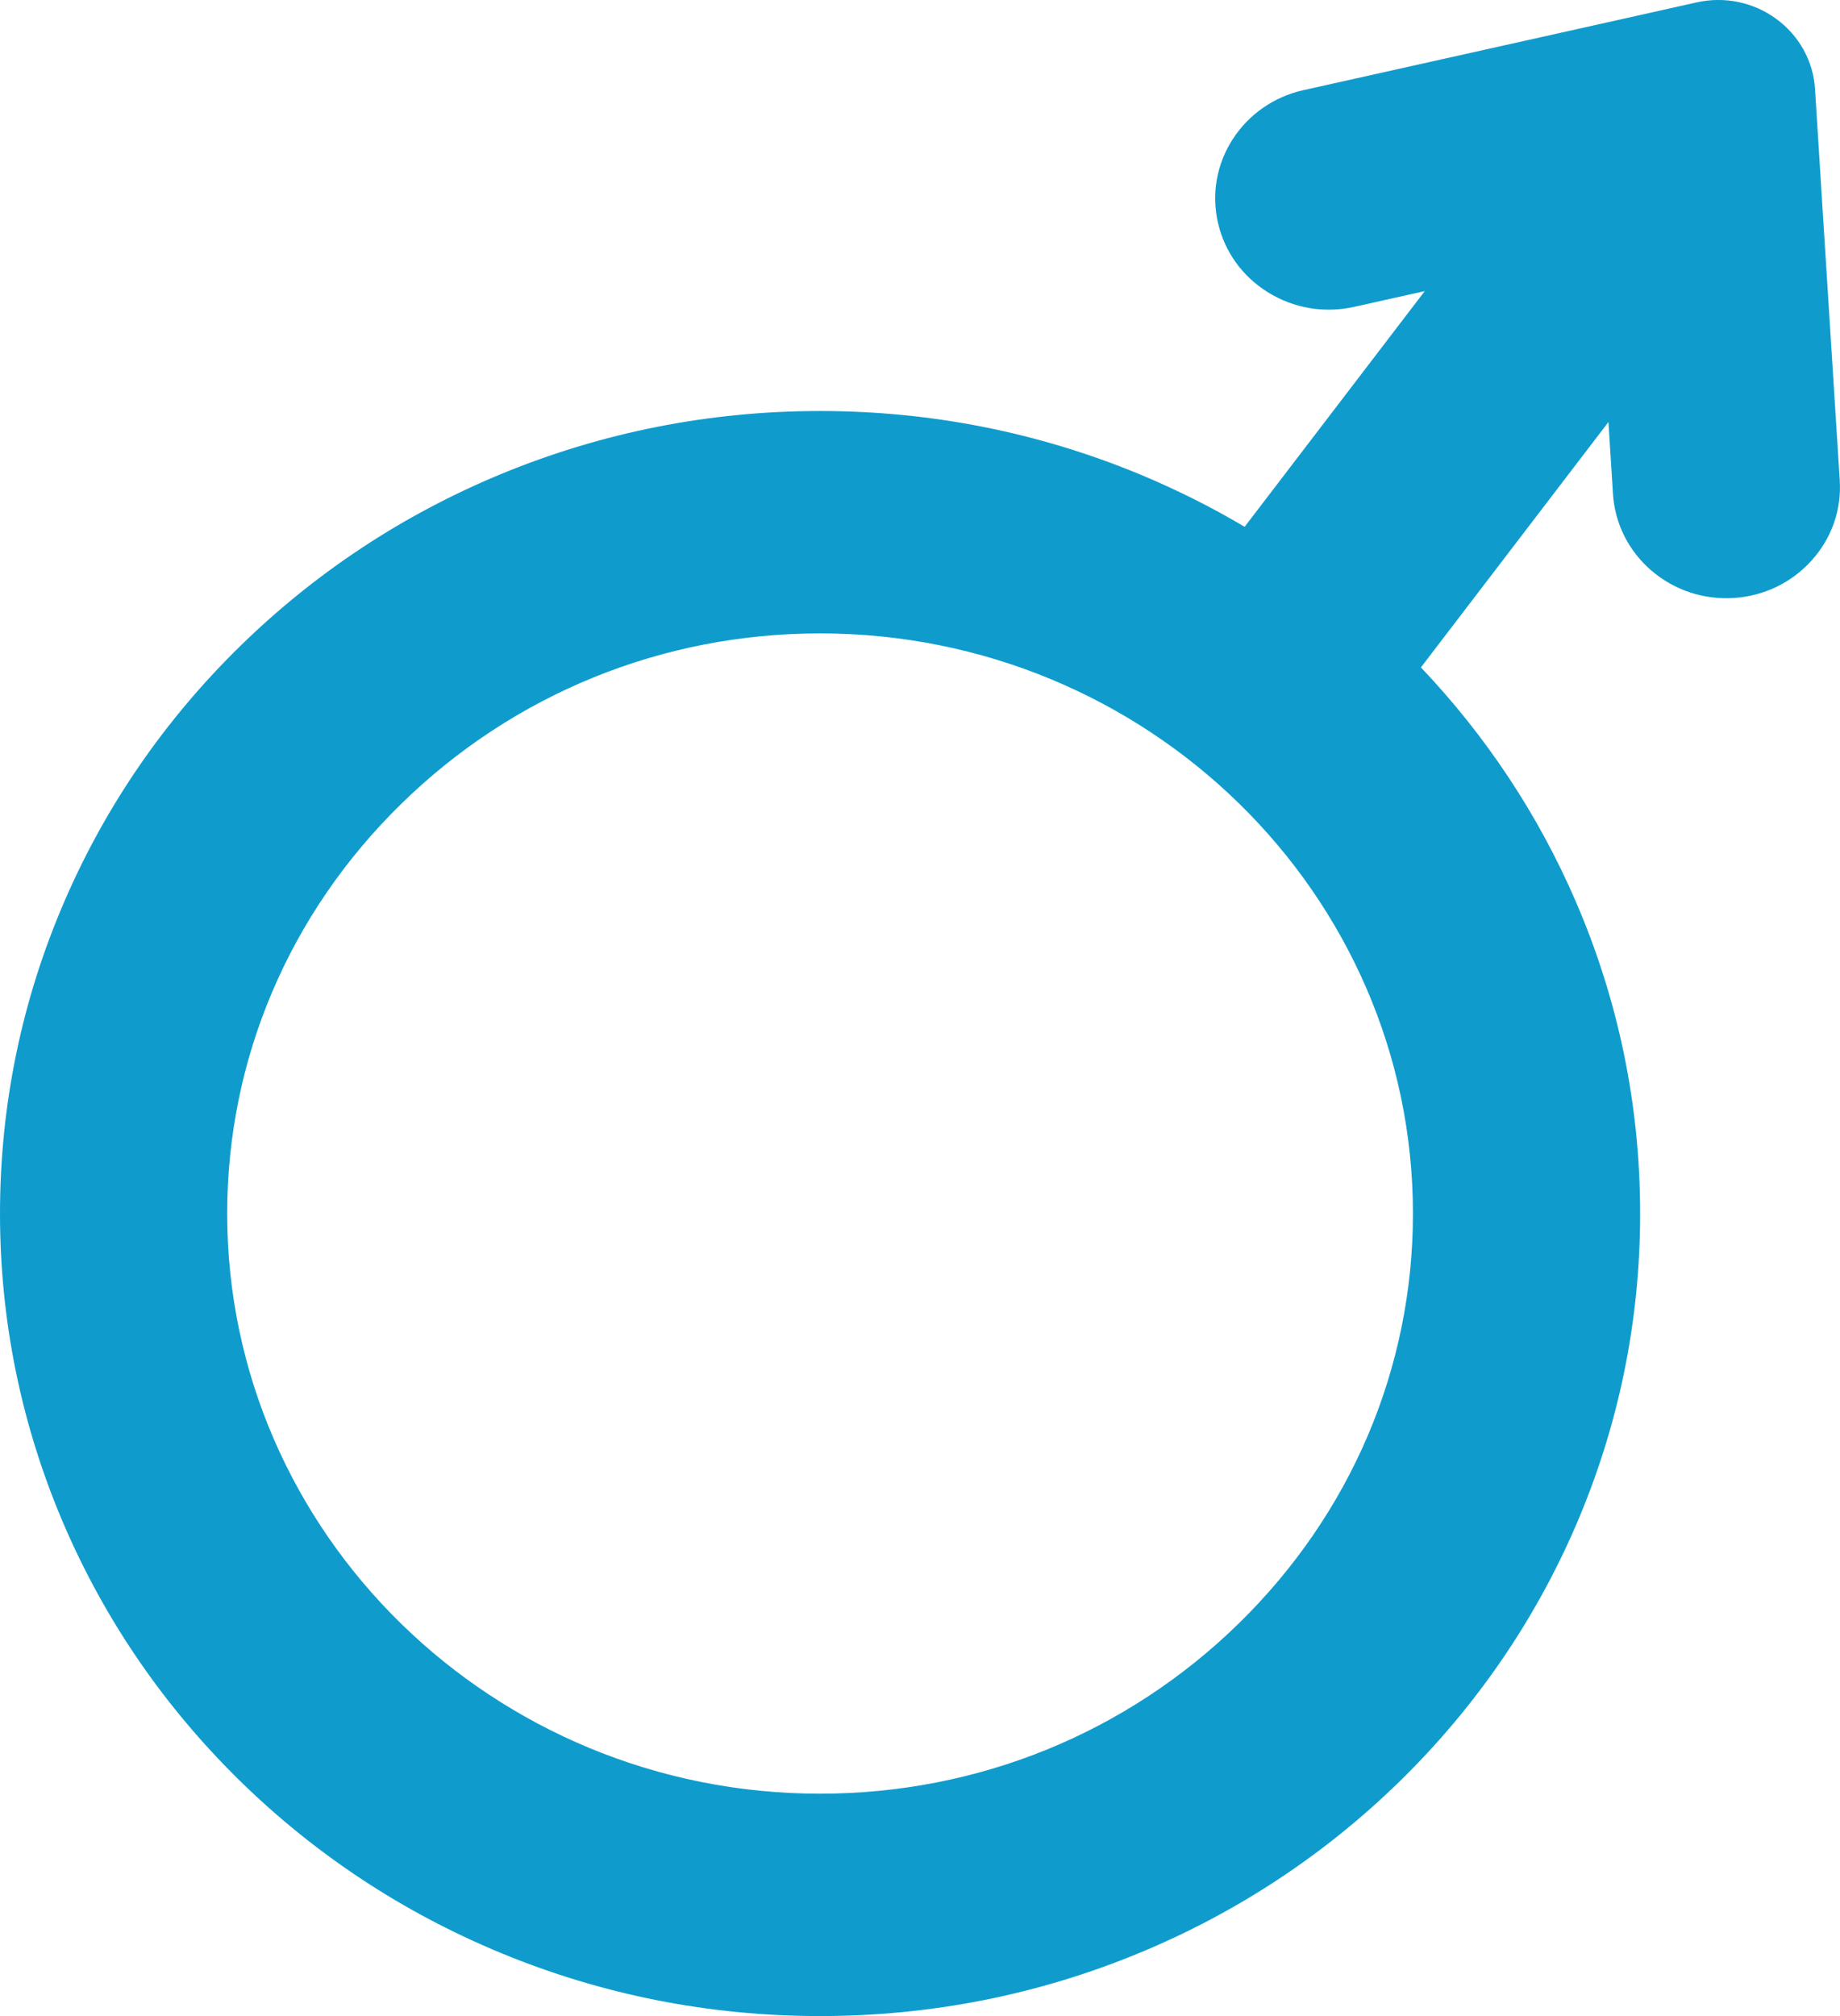 <svg width="21" height="23" viewBox="0 0 21 23" fill="none" xmlns="http://www.w3.org/2000/svg">
<path d="M16.126 13.845C16.126 15.606 15.42 17.266 14.139 18.52C12.857 19.773 11.16 20.463 9.359 20.463C5.628 20.463 2.593 17.494 2.593 13.845C2.593 12.084 3.299 10.423 4.58 9.17C5.862 7.916 7.559 7.226 9.359 7.226C13.09 7.226 16.126 10.195 16.126 13.845ZM20.997 5.478L20.785 2.13L20.715 1.015C20.695 0.698 20.534 0.406 20.273 0.216C20.013 0.025 19.682 -0.044 19.365 0.027L18.251 0.276L14.878 1.028C14.541 1.103 14.254 1.302 14.069 1.588C13.885 1.874 13.825 2.213 13.901 2.543C13.977 2.874 14.181 3.156 14.475 3.337C14.768 3.518 15.116 3.576 15.454 3.501L16.261 3.321L14.205 6.01C13.821 5.782 13.417 5.581 13.003 5.409C11.848 4.932 10.622 4.689 9.359 4.689C8.096 4.689 6.871 4.932 5.716 5.409C4.601 5.871 3.6 6.531 2.741 7.371C1.882 8.211 1.208 9.19 0.736 10.281C0.248 11.41 0 12.609 0 13.845C0 15.08 0.248 16.279 0.736 17.409C1.208 18.499 1.882 19.478 2.741 20.319C3.6 21.159 4.601 21.819 5.716 22.28C6.871 22.758 8.096 23 9.359 23C10.622 23 11.848 22.758 13.003 22.28C14.118 21.819 15.118 21.159 15.978 20.319C16.837 19.478 17.511 18.499 17.983 17.409C18.471 16.279 18.719 15.08 18.719 13.845C18.719 12.609 18.471 11.41 17.983 10.281C17.556 9.294 16.962 8.398 16.217 7.614L18.357 4.815L18.409 5.635C18.431 5.974 18.586 6.284 18.846 6.508C19.107 6.732 19.441 6.844 19.787 6.822C20.132 6.8 20.448 6.648 20.676 6.394C20.905 6.141 21.019 5.815 20.997 5.478Z" fill="#0F9CCD"/>
</svg>
